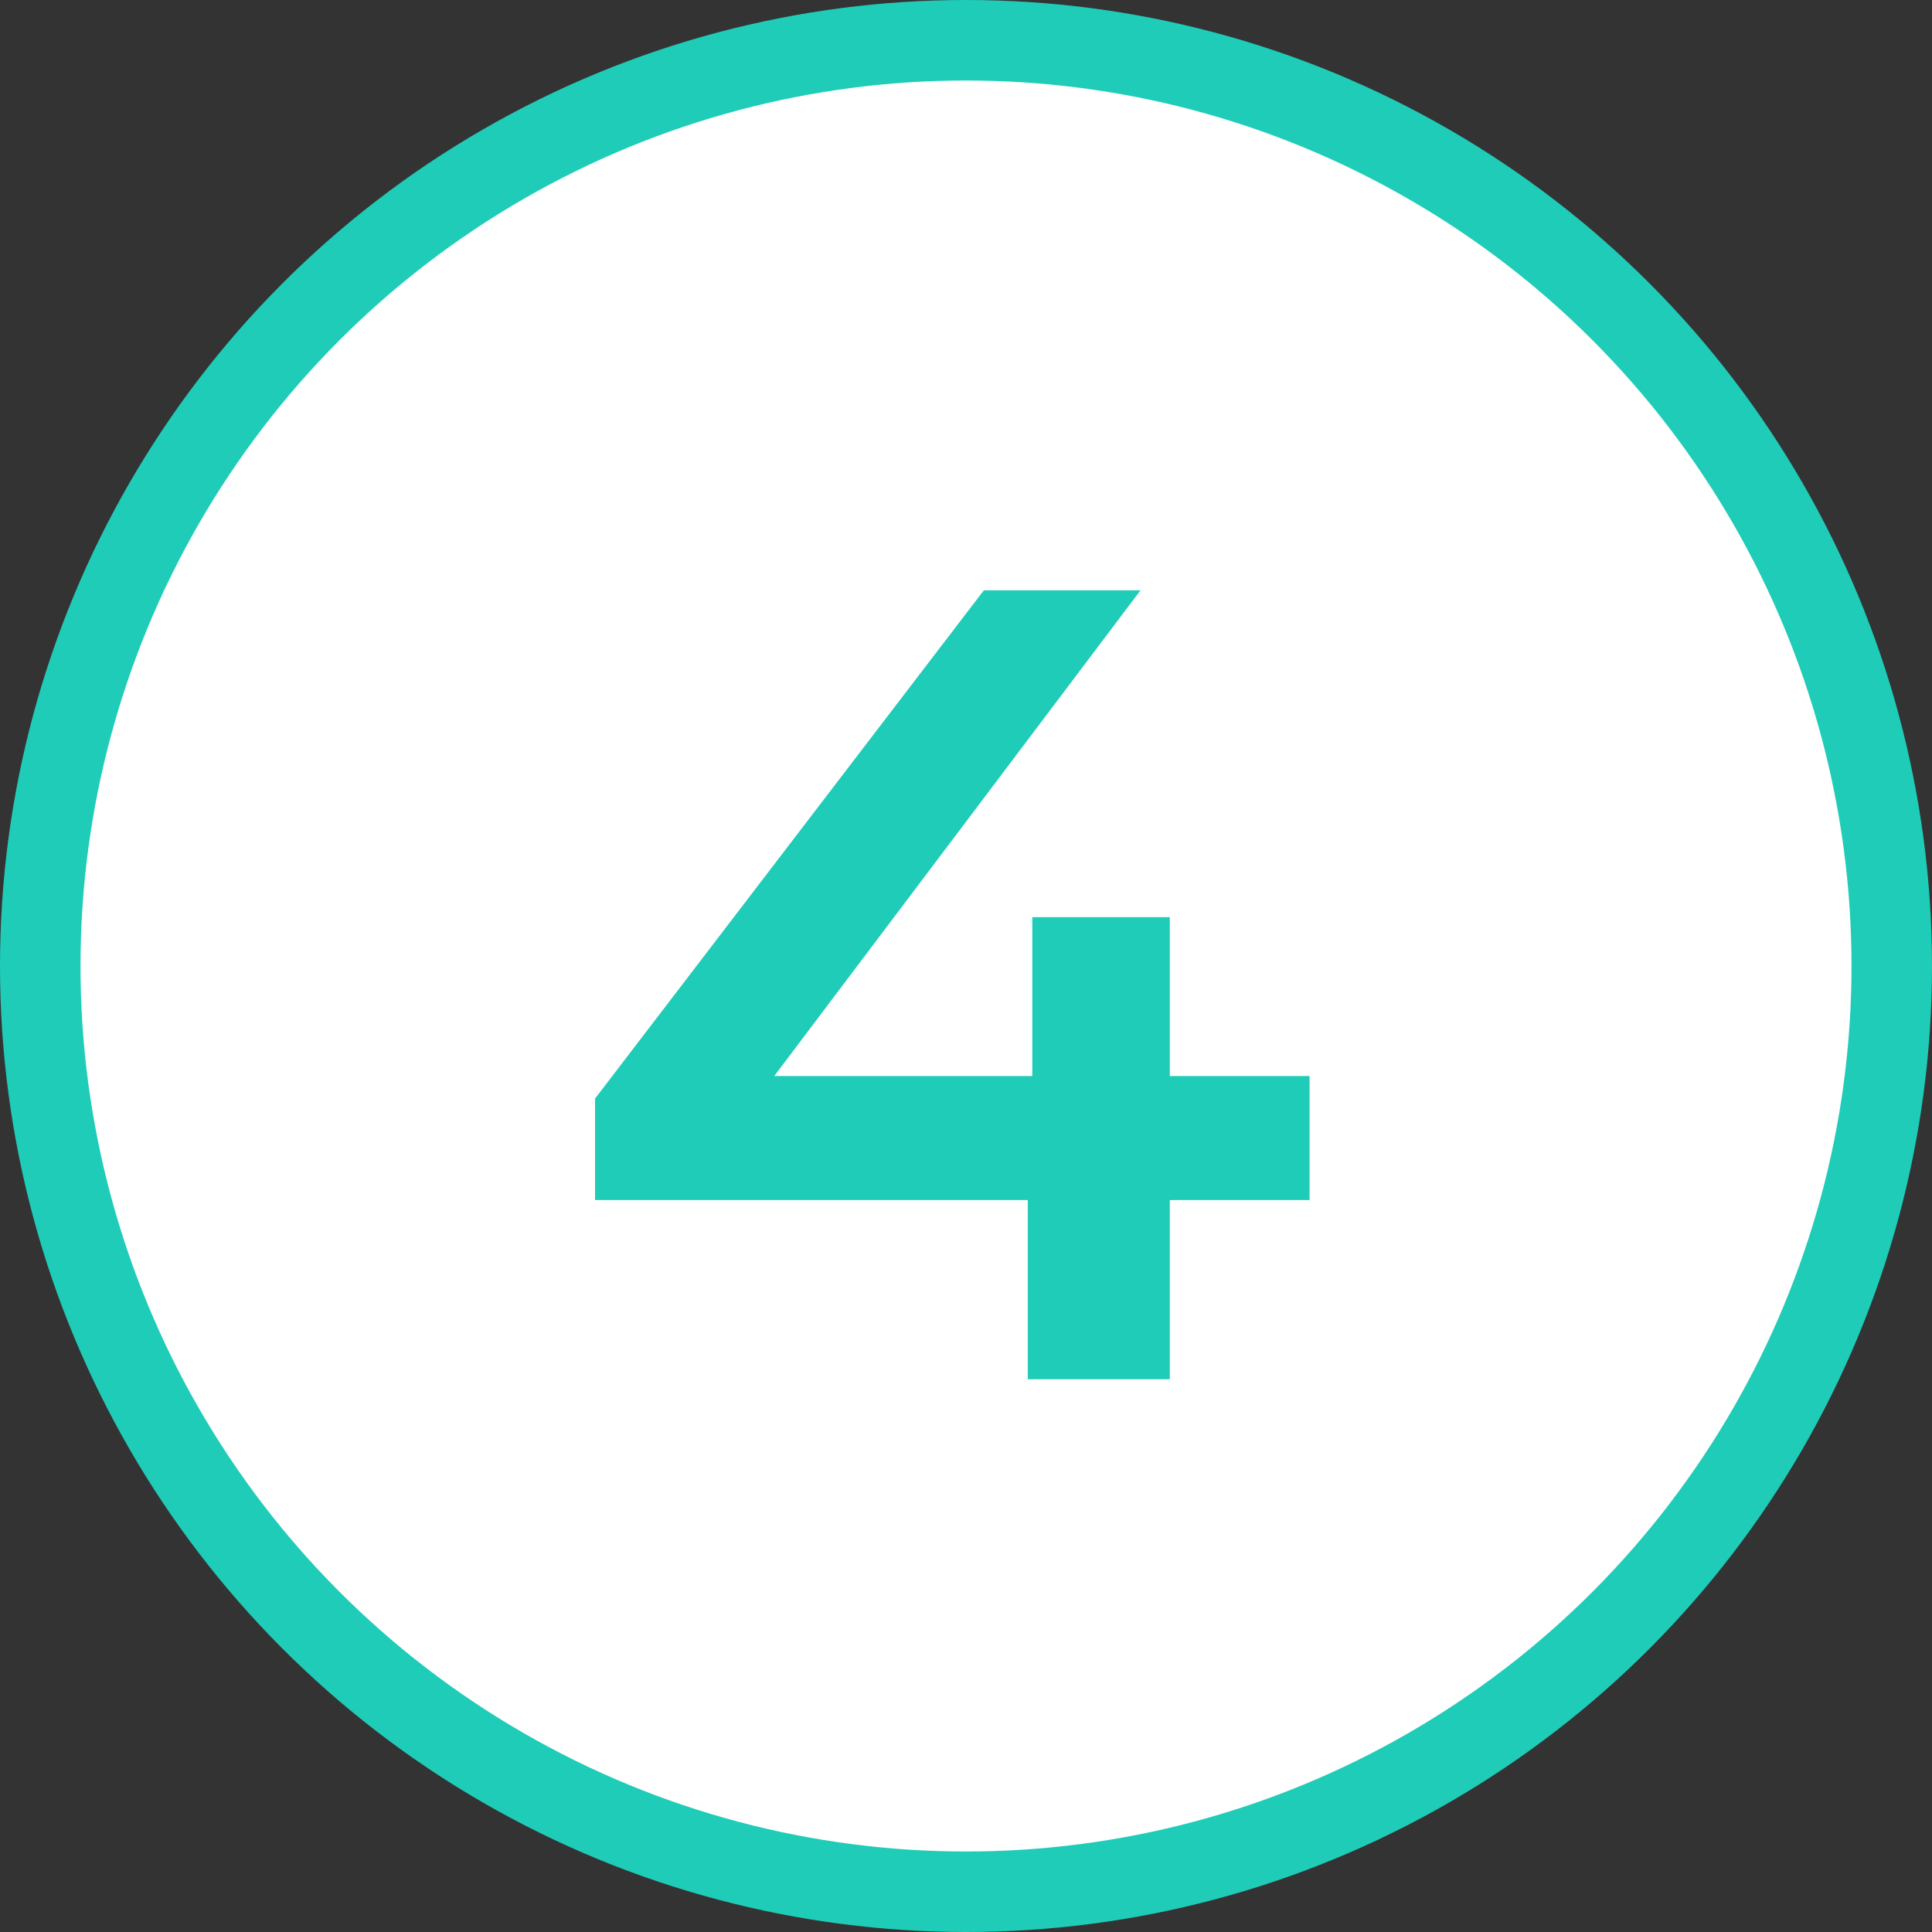 <?xml version="1.0" encoding="UTF-8"?> <svg xmlns="http://www.w3.org/2000/svg" width="72" height="72" viewBox="0 0 72 72" fill="none"><rect x="0" y="0" width="72" height="72" fill="#333333" stroke="none"/> <circle cx="36" cy="36" r="34.5" fill="white" stroke="#1FCCB8" stroke-width="3"></circle> <path d="M48.803 44.722H43.595V51.4H38.303V44.722H22.175V40.942L36.665 22H42.503L28.853 40.102H38.471V34.18H43.595V40.102H48.803V44.722Z" fill="#1FCCB8"></path> </svg> 